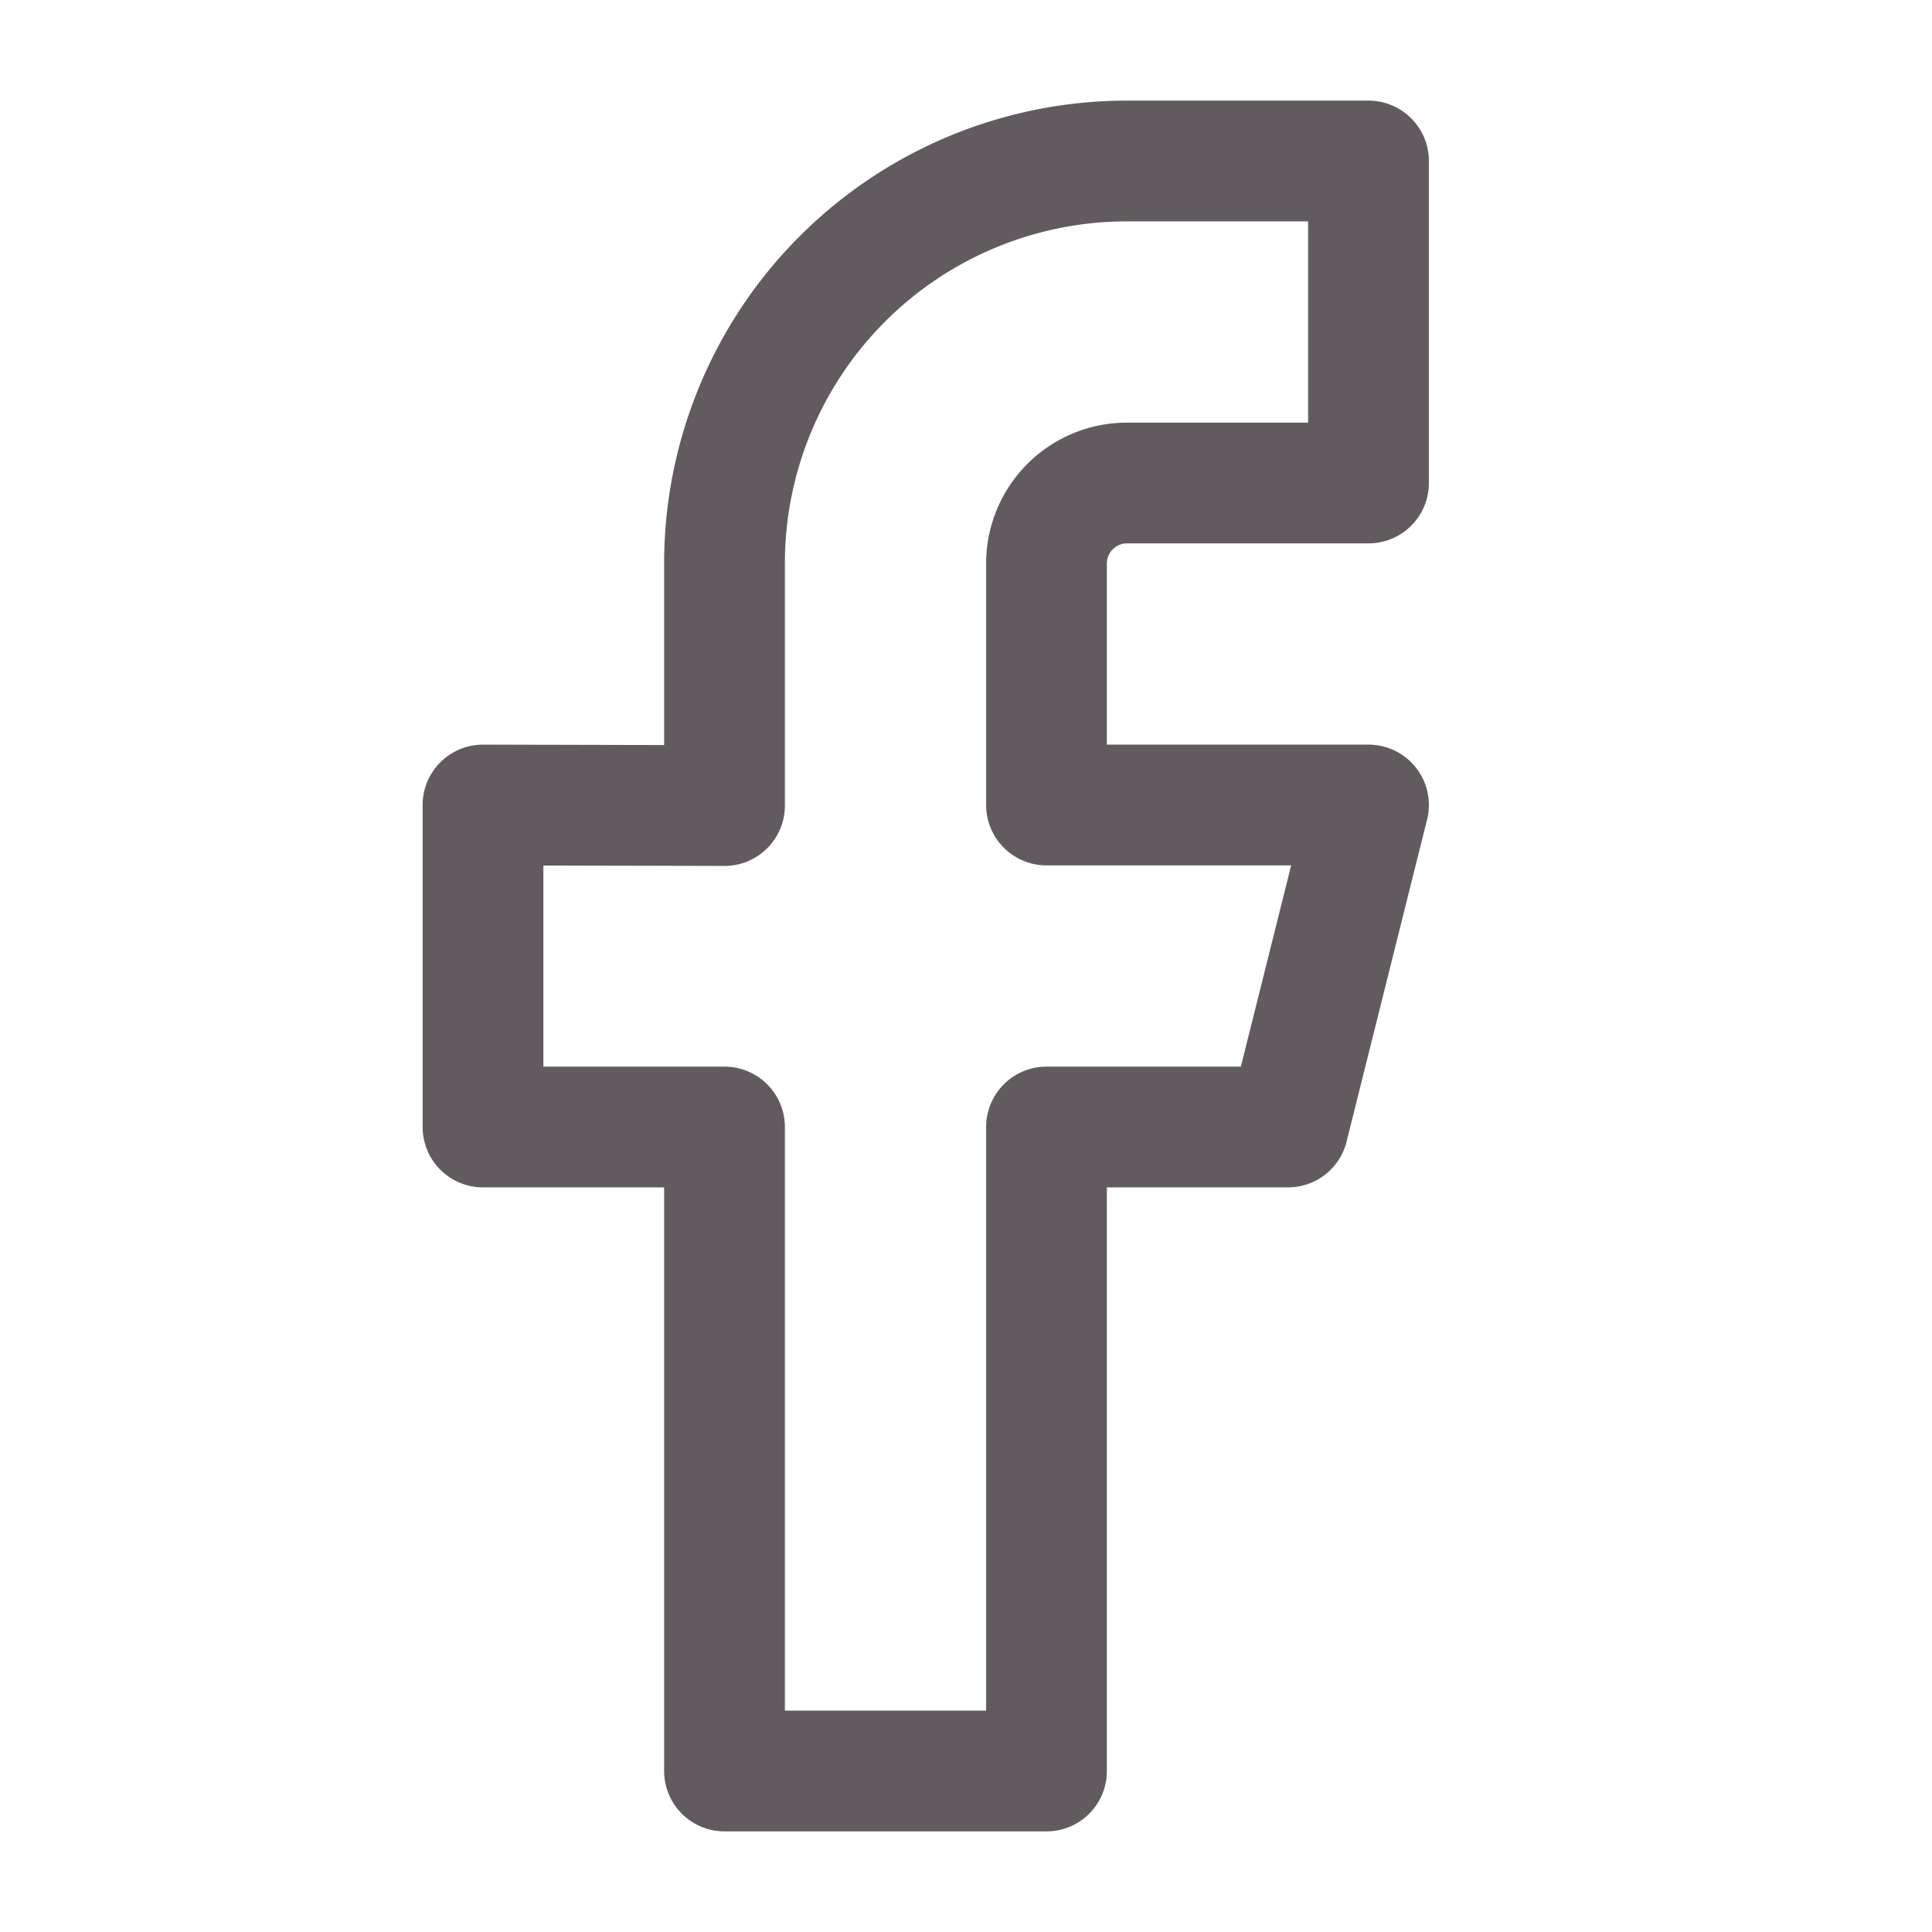 <svg fill="none" class="rubicons brands-facebook" xmlns="http://www.w3.org/2000/svg" width="36" height="36" viewBox="0 0 24 24" stroke="rgb(97, 91, 95)" stroke-width="1.5">
  <path d="M16 14l1-4h-4V7a1 1 0 011-1h3V2h-3a5 5 0 00-5 5v3.007L6 10v4h3v8h4v-8h3z" stroke-linejoin="round"></path>
</svg>